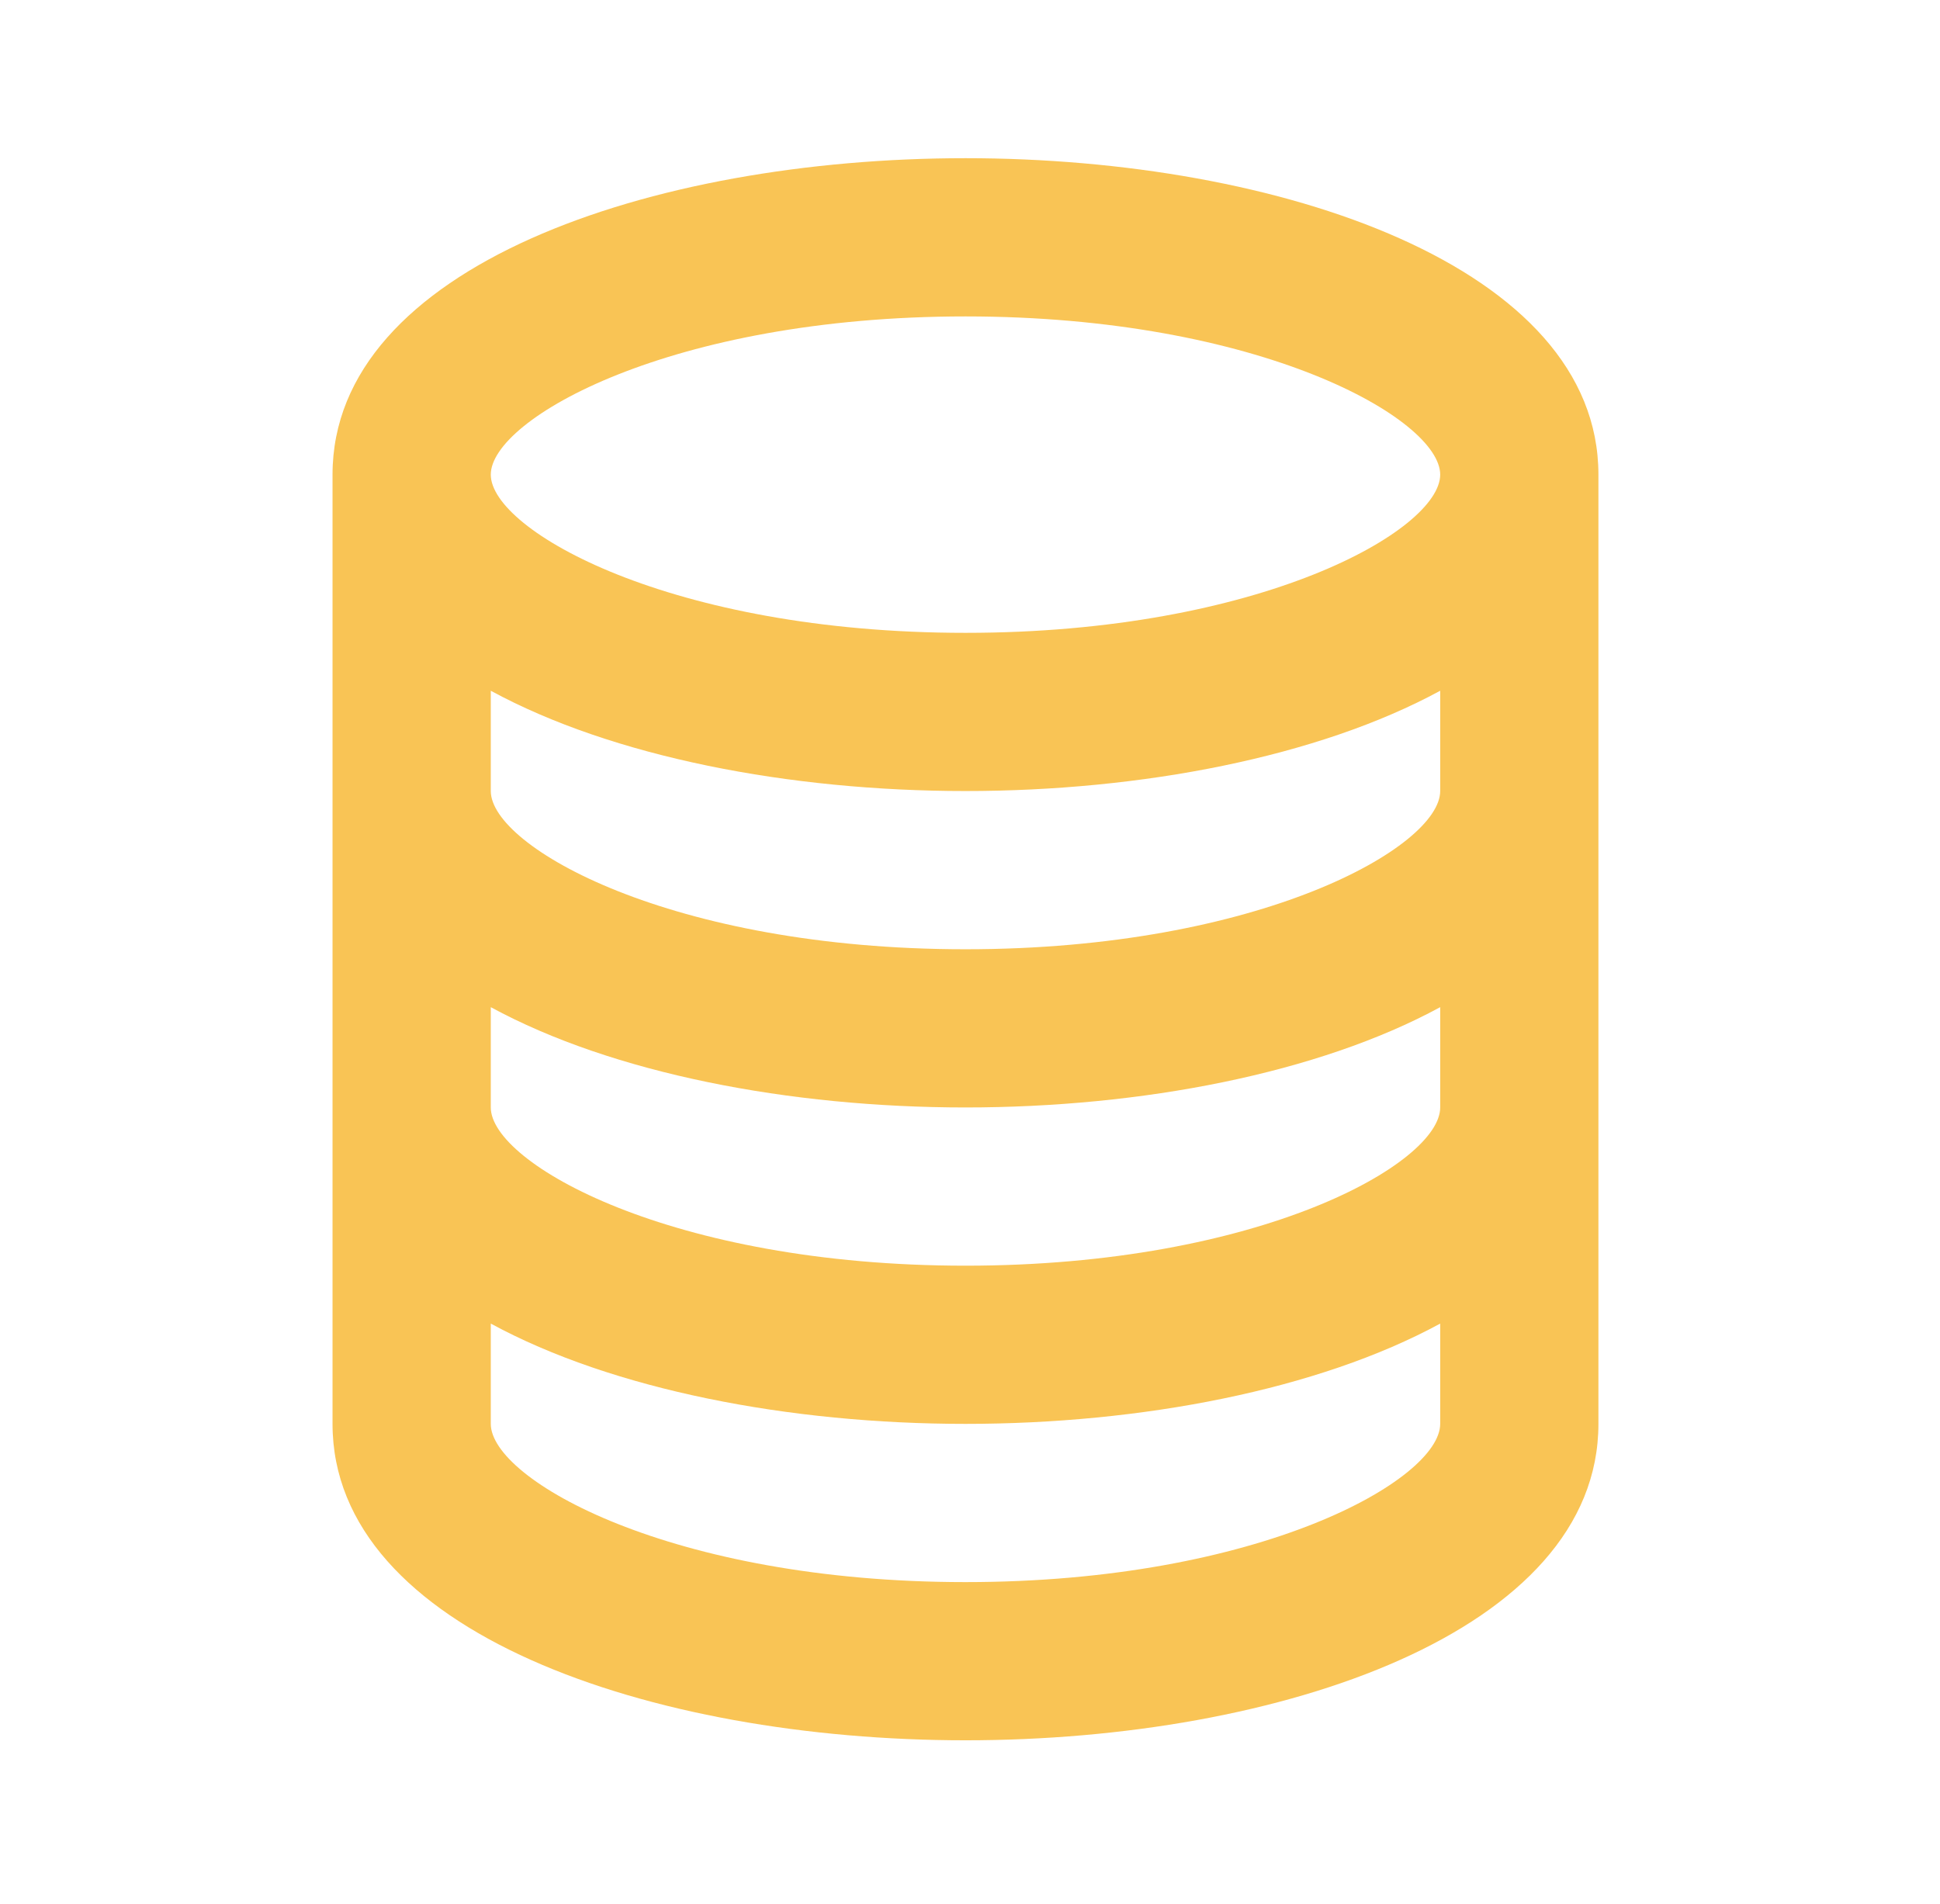 <svg width="54" height="53" viewBox="0 0 54 53" fill="none" xmlns="http://www.w3.org/2000/svg">
<path d="M26.874 48.449C35.63 48.449 44.492 45.423 44.492 39.64V13.213C44.492 7.43 35.63 4.404 26.874 4.404C18.118 4.404 9.256 7.43 9.256 13.213V39.64C9.256 45.423 18.118 48.449 26.874 48.449ZM26.874 44.045C18.677 44.045 13.661 41.193 13.661 39.64V36.848C17.054 38.693 21.979 39.64 26.874 39.64C31.77 39.64 36.694 38.693 40.088 36.848V39.64C40.088 41.193 35.071 44.045 26.874 44.045ZM26.874 8.809C35.071 8.809 40.088 11.661 40.088 13.213C40.088 14.766 35.071 17.618 26.874 17.618C18.677 17.618 13.661 14.766 13.661 13.213C13.661 11.661 18.677 8.809 26.874 8.809ZM13.661 19.23C17.054 21.075 21.979 22.022 26.874 22.022C31.77 22.022 36.694 21.075 40.088 19.23V22.022C40.088 23.575 35.071 26.427 26.874 26.427C18.677 26.427 13.661 23.575 13.661 22.022V19.23ZM13.661 28.039C17.054 29.884 21.979 30.831 26.874 30.831C31.77 30.831 36.694 29.884 40.088 28.039V30.831C40.088 32.384 35.071 35.236 26.874 35.236C18.677 35.236 13.661 32.384 13.661 30.831V28.039Z" fill="#F9C455"/>
</svg>
